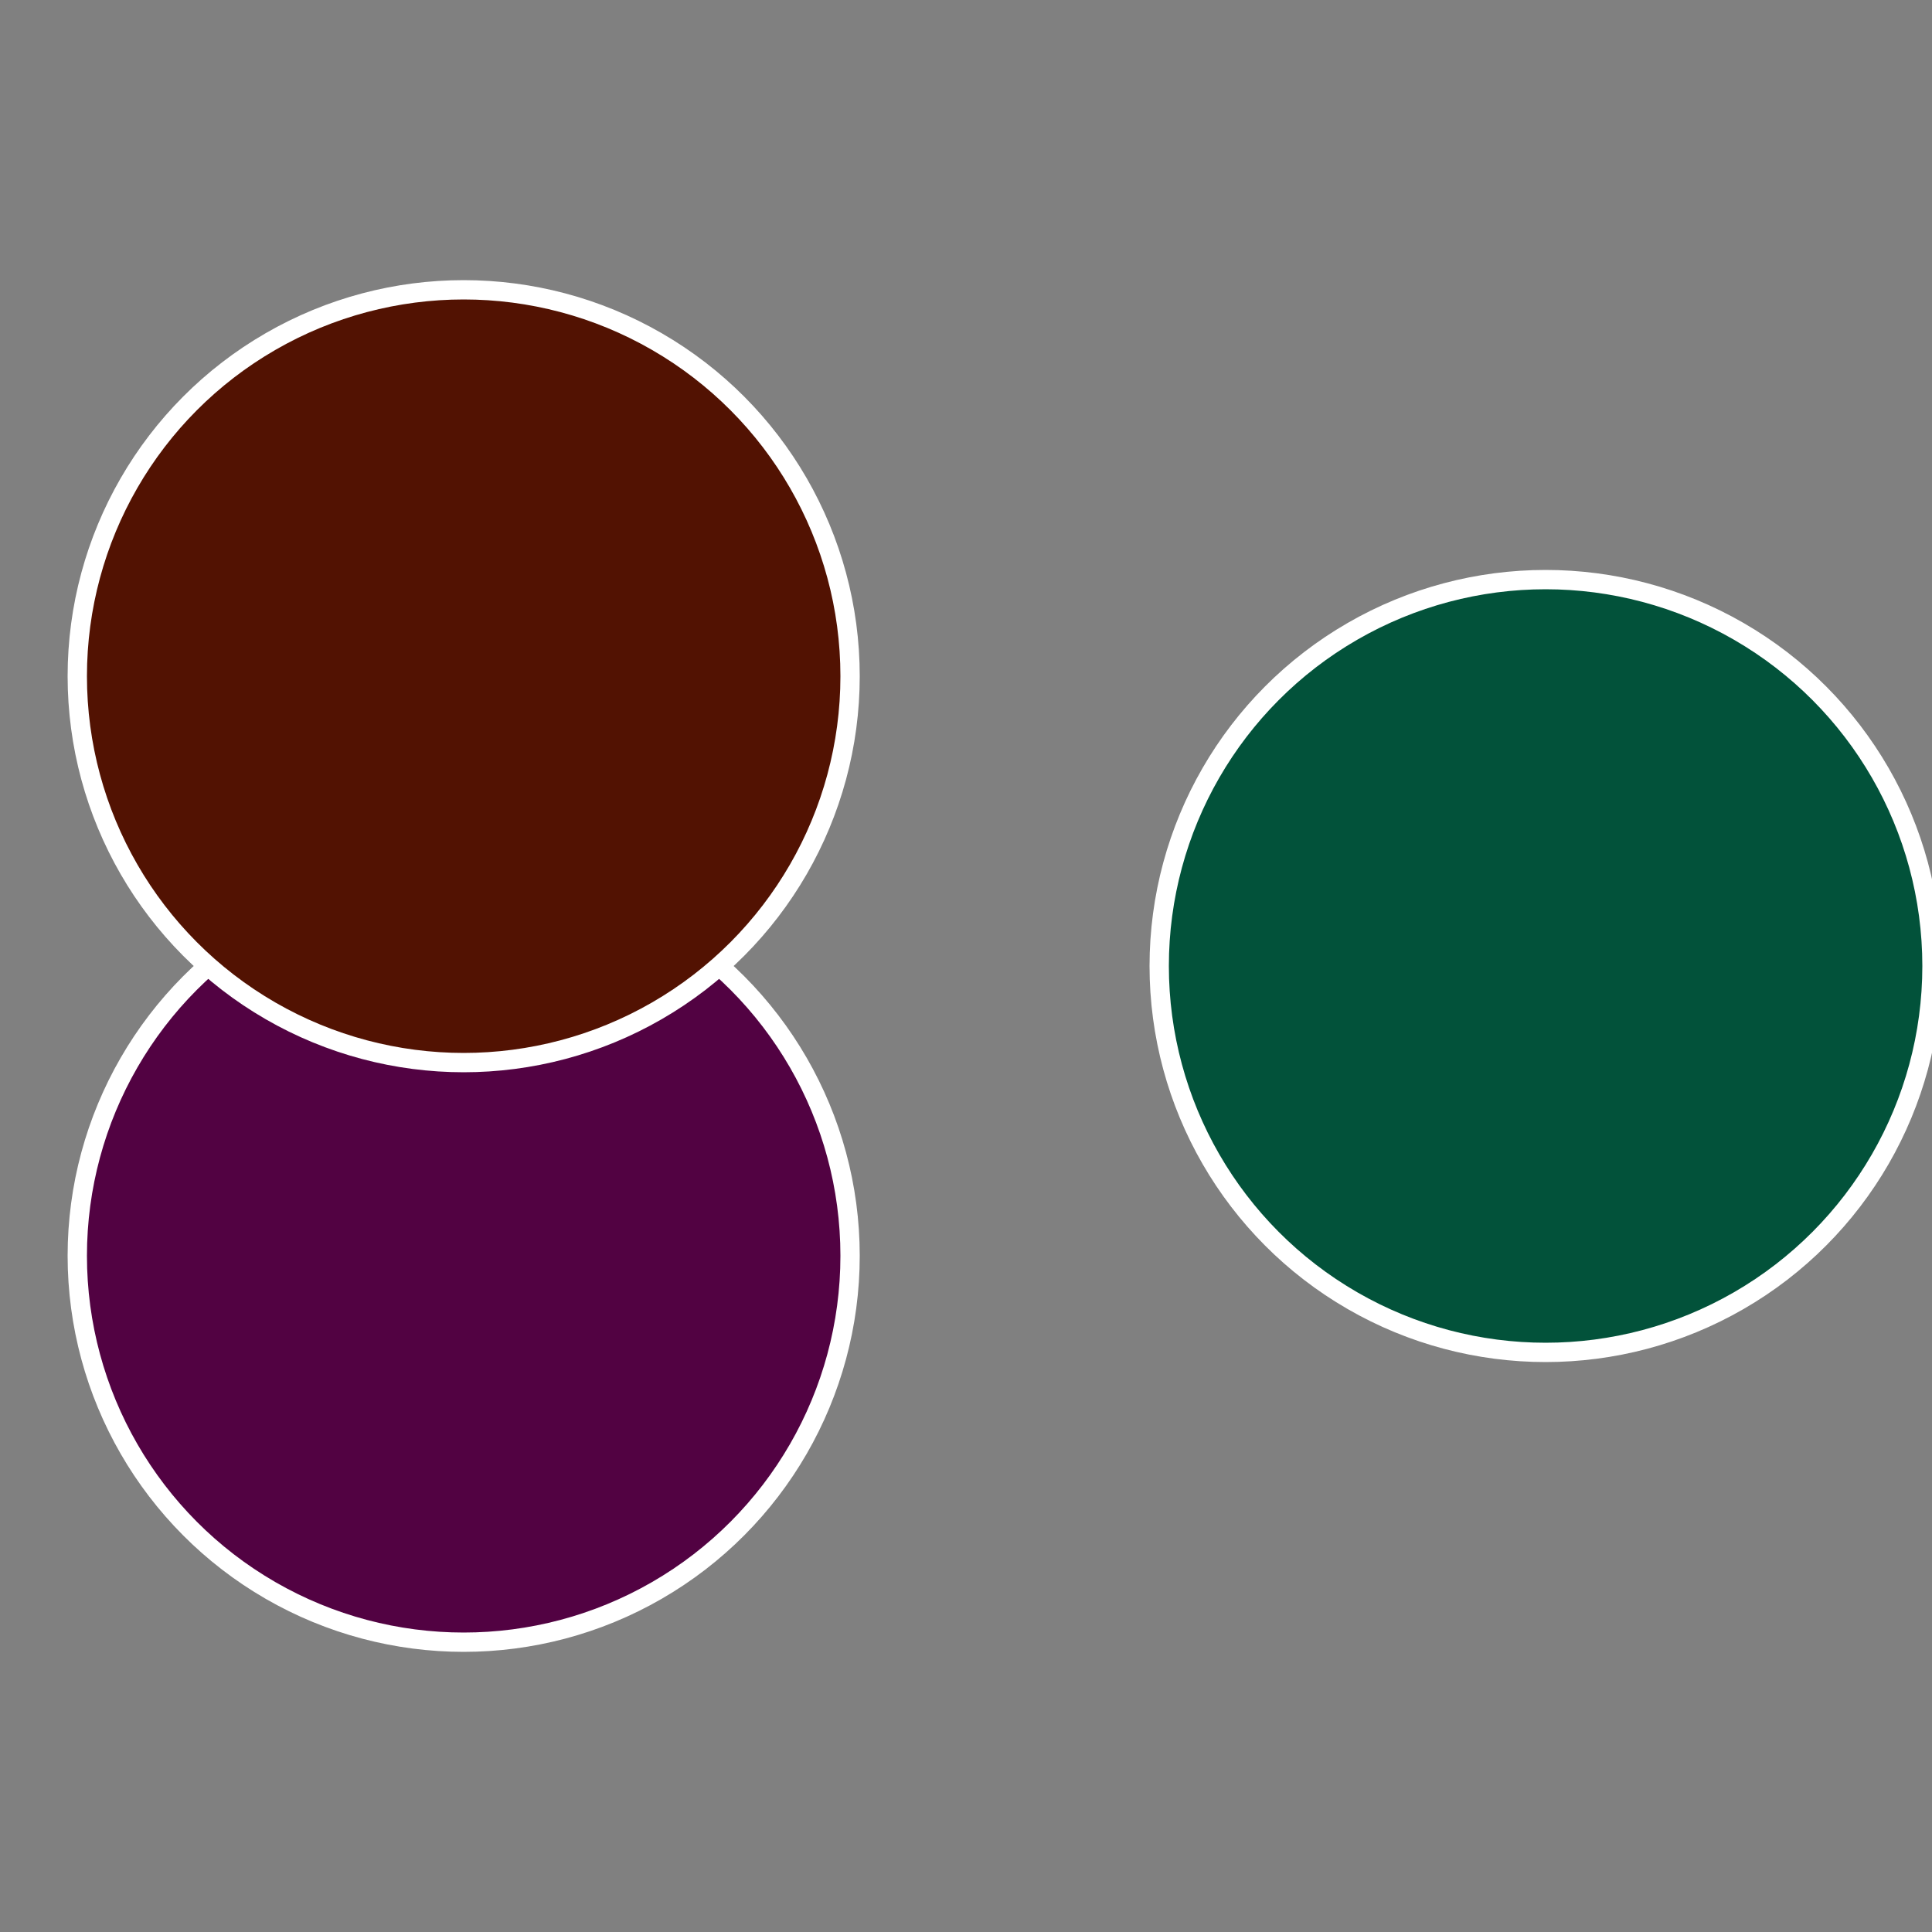<?xml version="1.0" standalone="no"?>
<svg width="500" height="500" viewBox="-1 -1 2 2" xmlns="http://www.w3.org/2000/svg">
 
                <rect x="-1" y="-1" width="2" height="2" fill="#808080" stroke="none"/>
 
                <circle cx="0.6" cy="0" r="0.4" fill="#02523a" stroke="#fff" stroke-width="1%" />
             
                <circle cx="-0.52" cy="0.3" r="0.4" fill="#520242" stroke="#fff" stroke-width="1%" />
             
                <circle cx="-0.52" cy="-0.3" r="0.4" fill="#521202" stroke="#fff" stroke-width="1%" />
            </svg>

